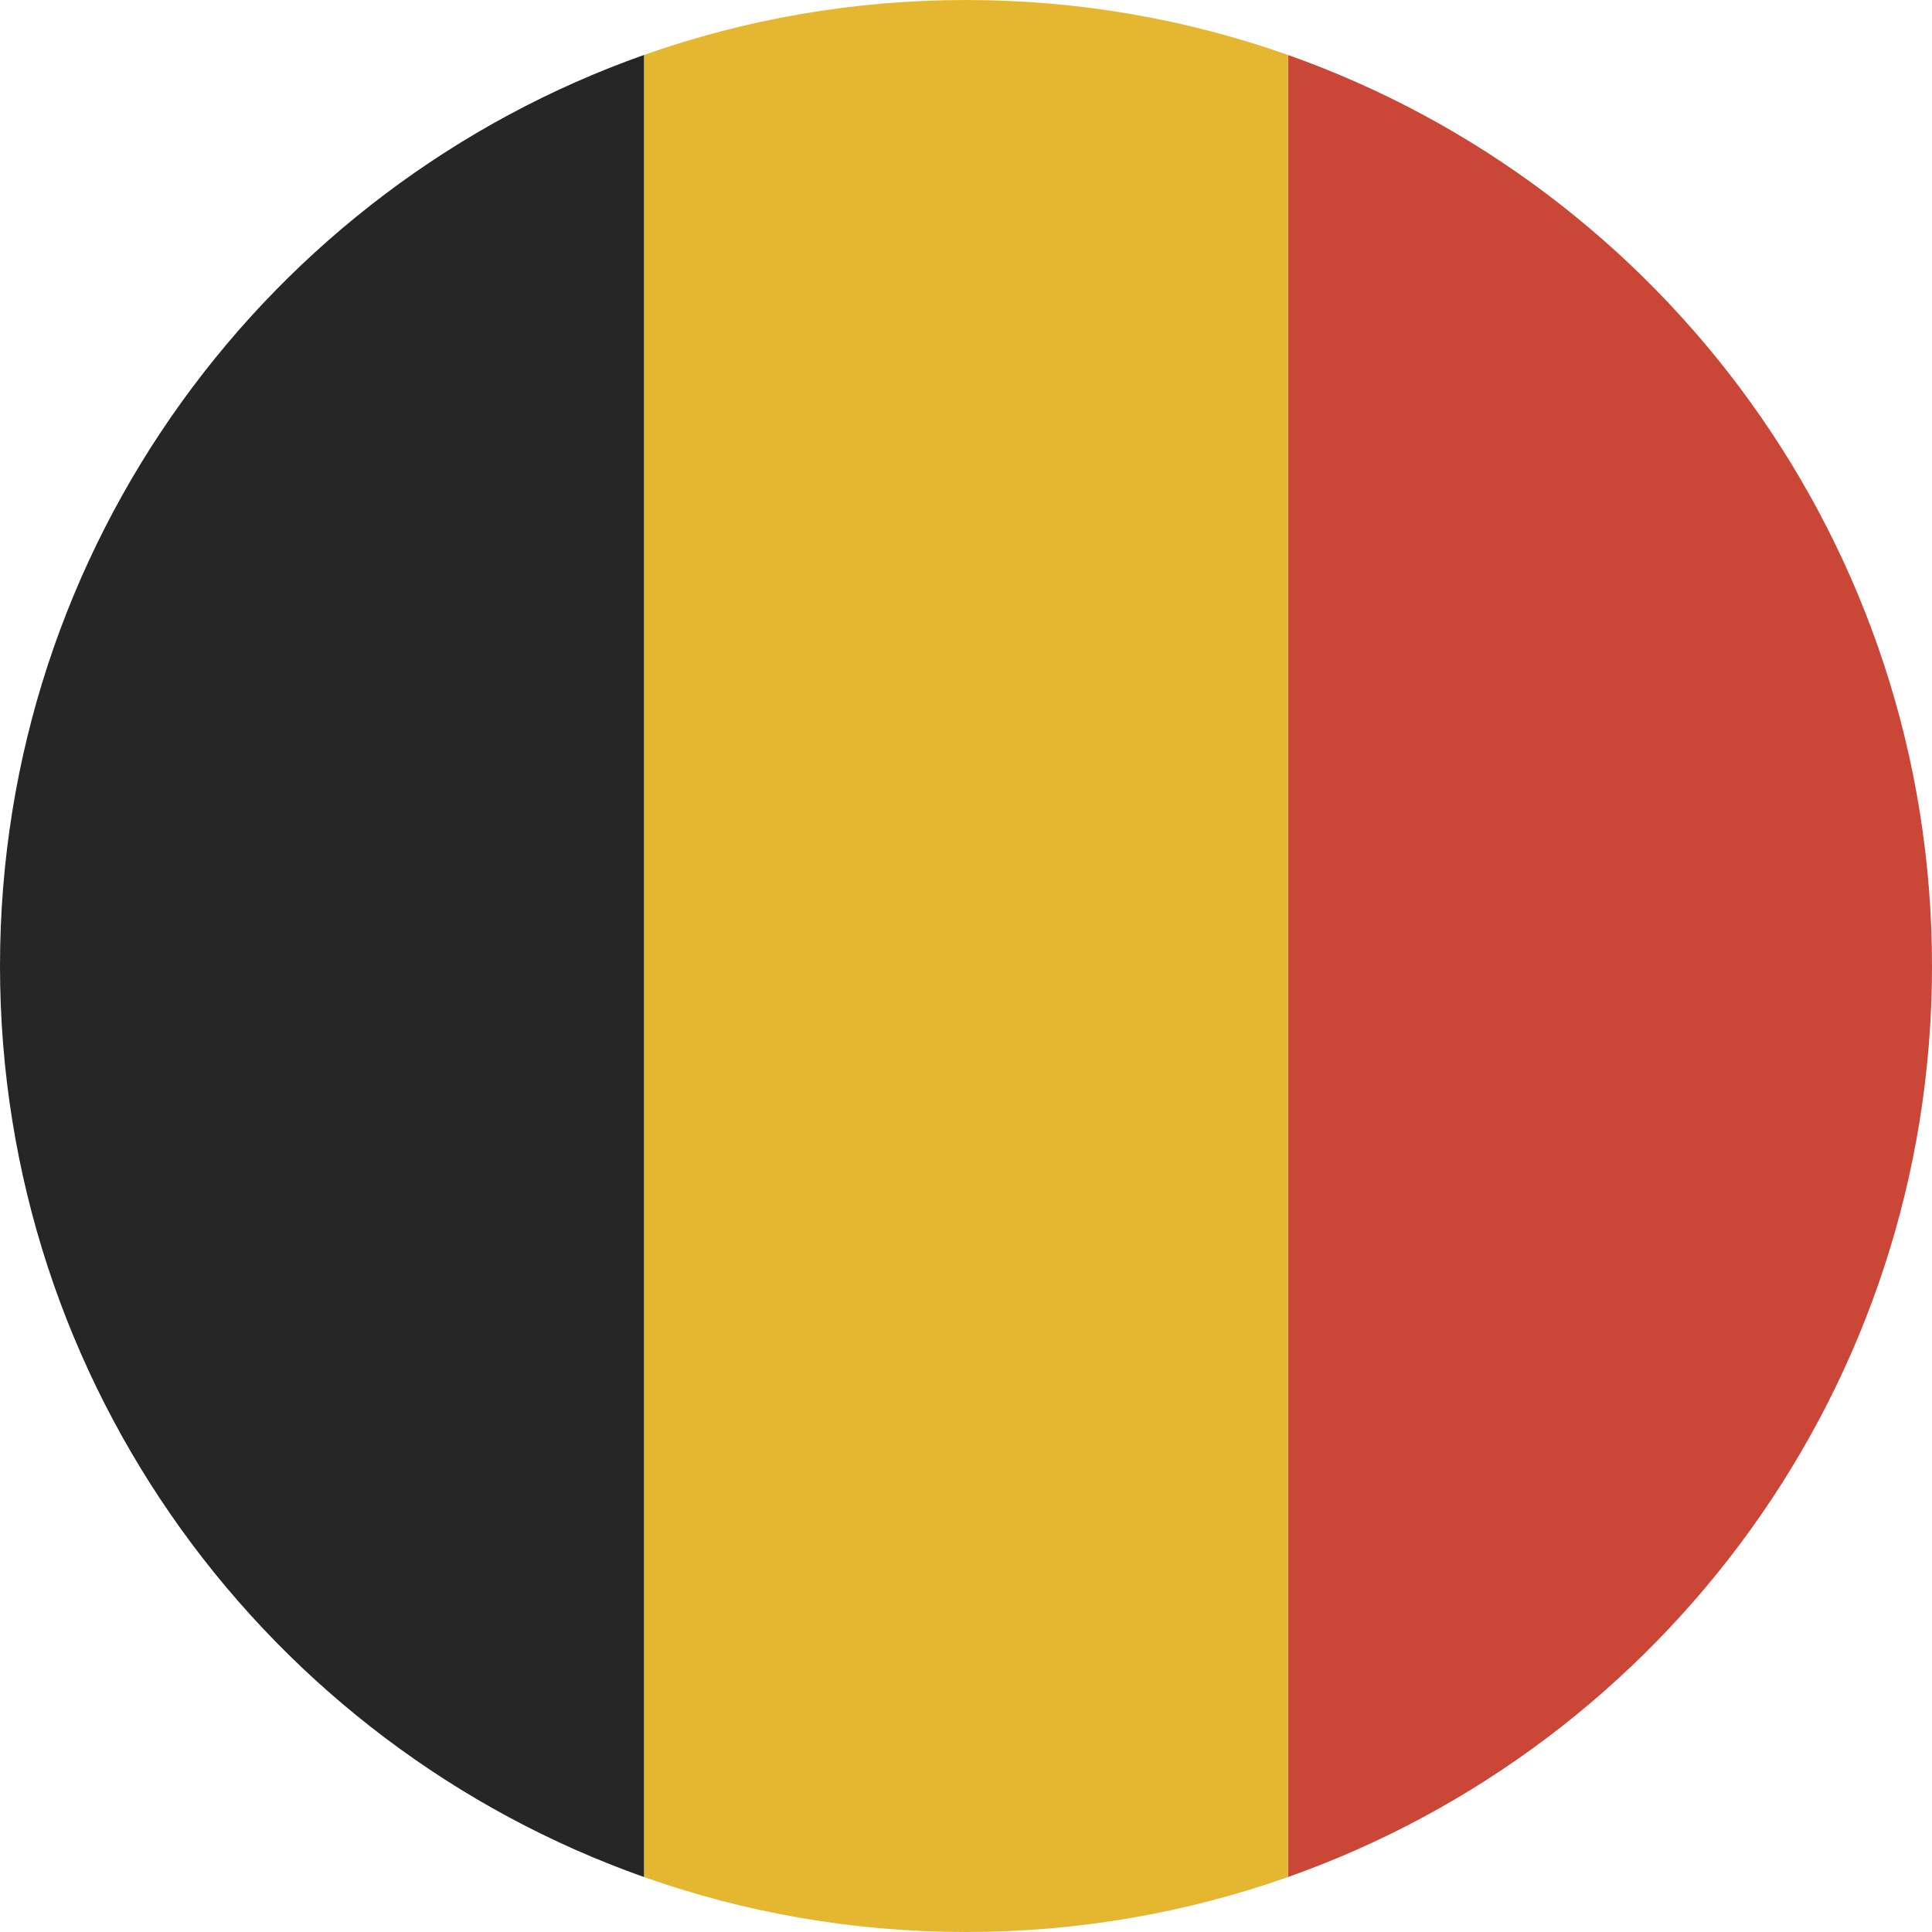 <?xml version="1.0" encoding="UTF-8"?>
<svg width="180px" height="180px" viewBox="0 0 180 180" version="1.1" xmlns="http://www.w3.org/2000/svg" xmlns:xlink="http://www.w3.org/1999/xlink">
    <!-- Generator: Sketch 46.2 (44496) - http://www.bohemiancoding.com/sketch -->
    <title>Icon / Country / Belgium</title>
    <desc>Created with Sketch.</desc>
    <defs></defs>
    <g id="Symbols" stroke="none" stroke-width="1" fill="none" fill-rule="evenodd">
        <g id="Icon-/-Country-/-Belgium" fill-rule="nonzero">
            <g id="Belgium">
                <path d="M120,174.879 C154.956,162.524 180,129.187 180,90 C180,50.814 154.956,17.477 120,5.122 L120,174.88 L120,174.879 Z" id="Shape" fill="#CA4738"></path>
                <path d="M120,174.879 C110.617,178.196 100.519,180 90,180 C79.481,180 69.383,178.196 60,174.879 L60,5.121 C69.383,1.804 79.481,-0 90,-0 C100.519,-0 110.617,1.804 120,5.121 L120,174.879 L120,174.879 Z" id="Shape" fill="#E5B731"></path>
                <path d="M60,5.121 C25.044,17.476 0,50.813 0,90 C0,129.187 25.044,162.524 60,174.879 L60,5.121 L60,5.121 Z" id="Shape" fill="#262626"></path>
            </g>
        </g>
    </g>
</svg>